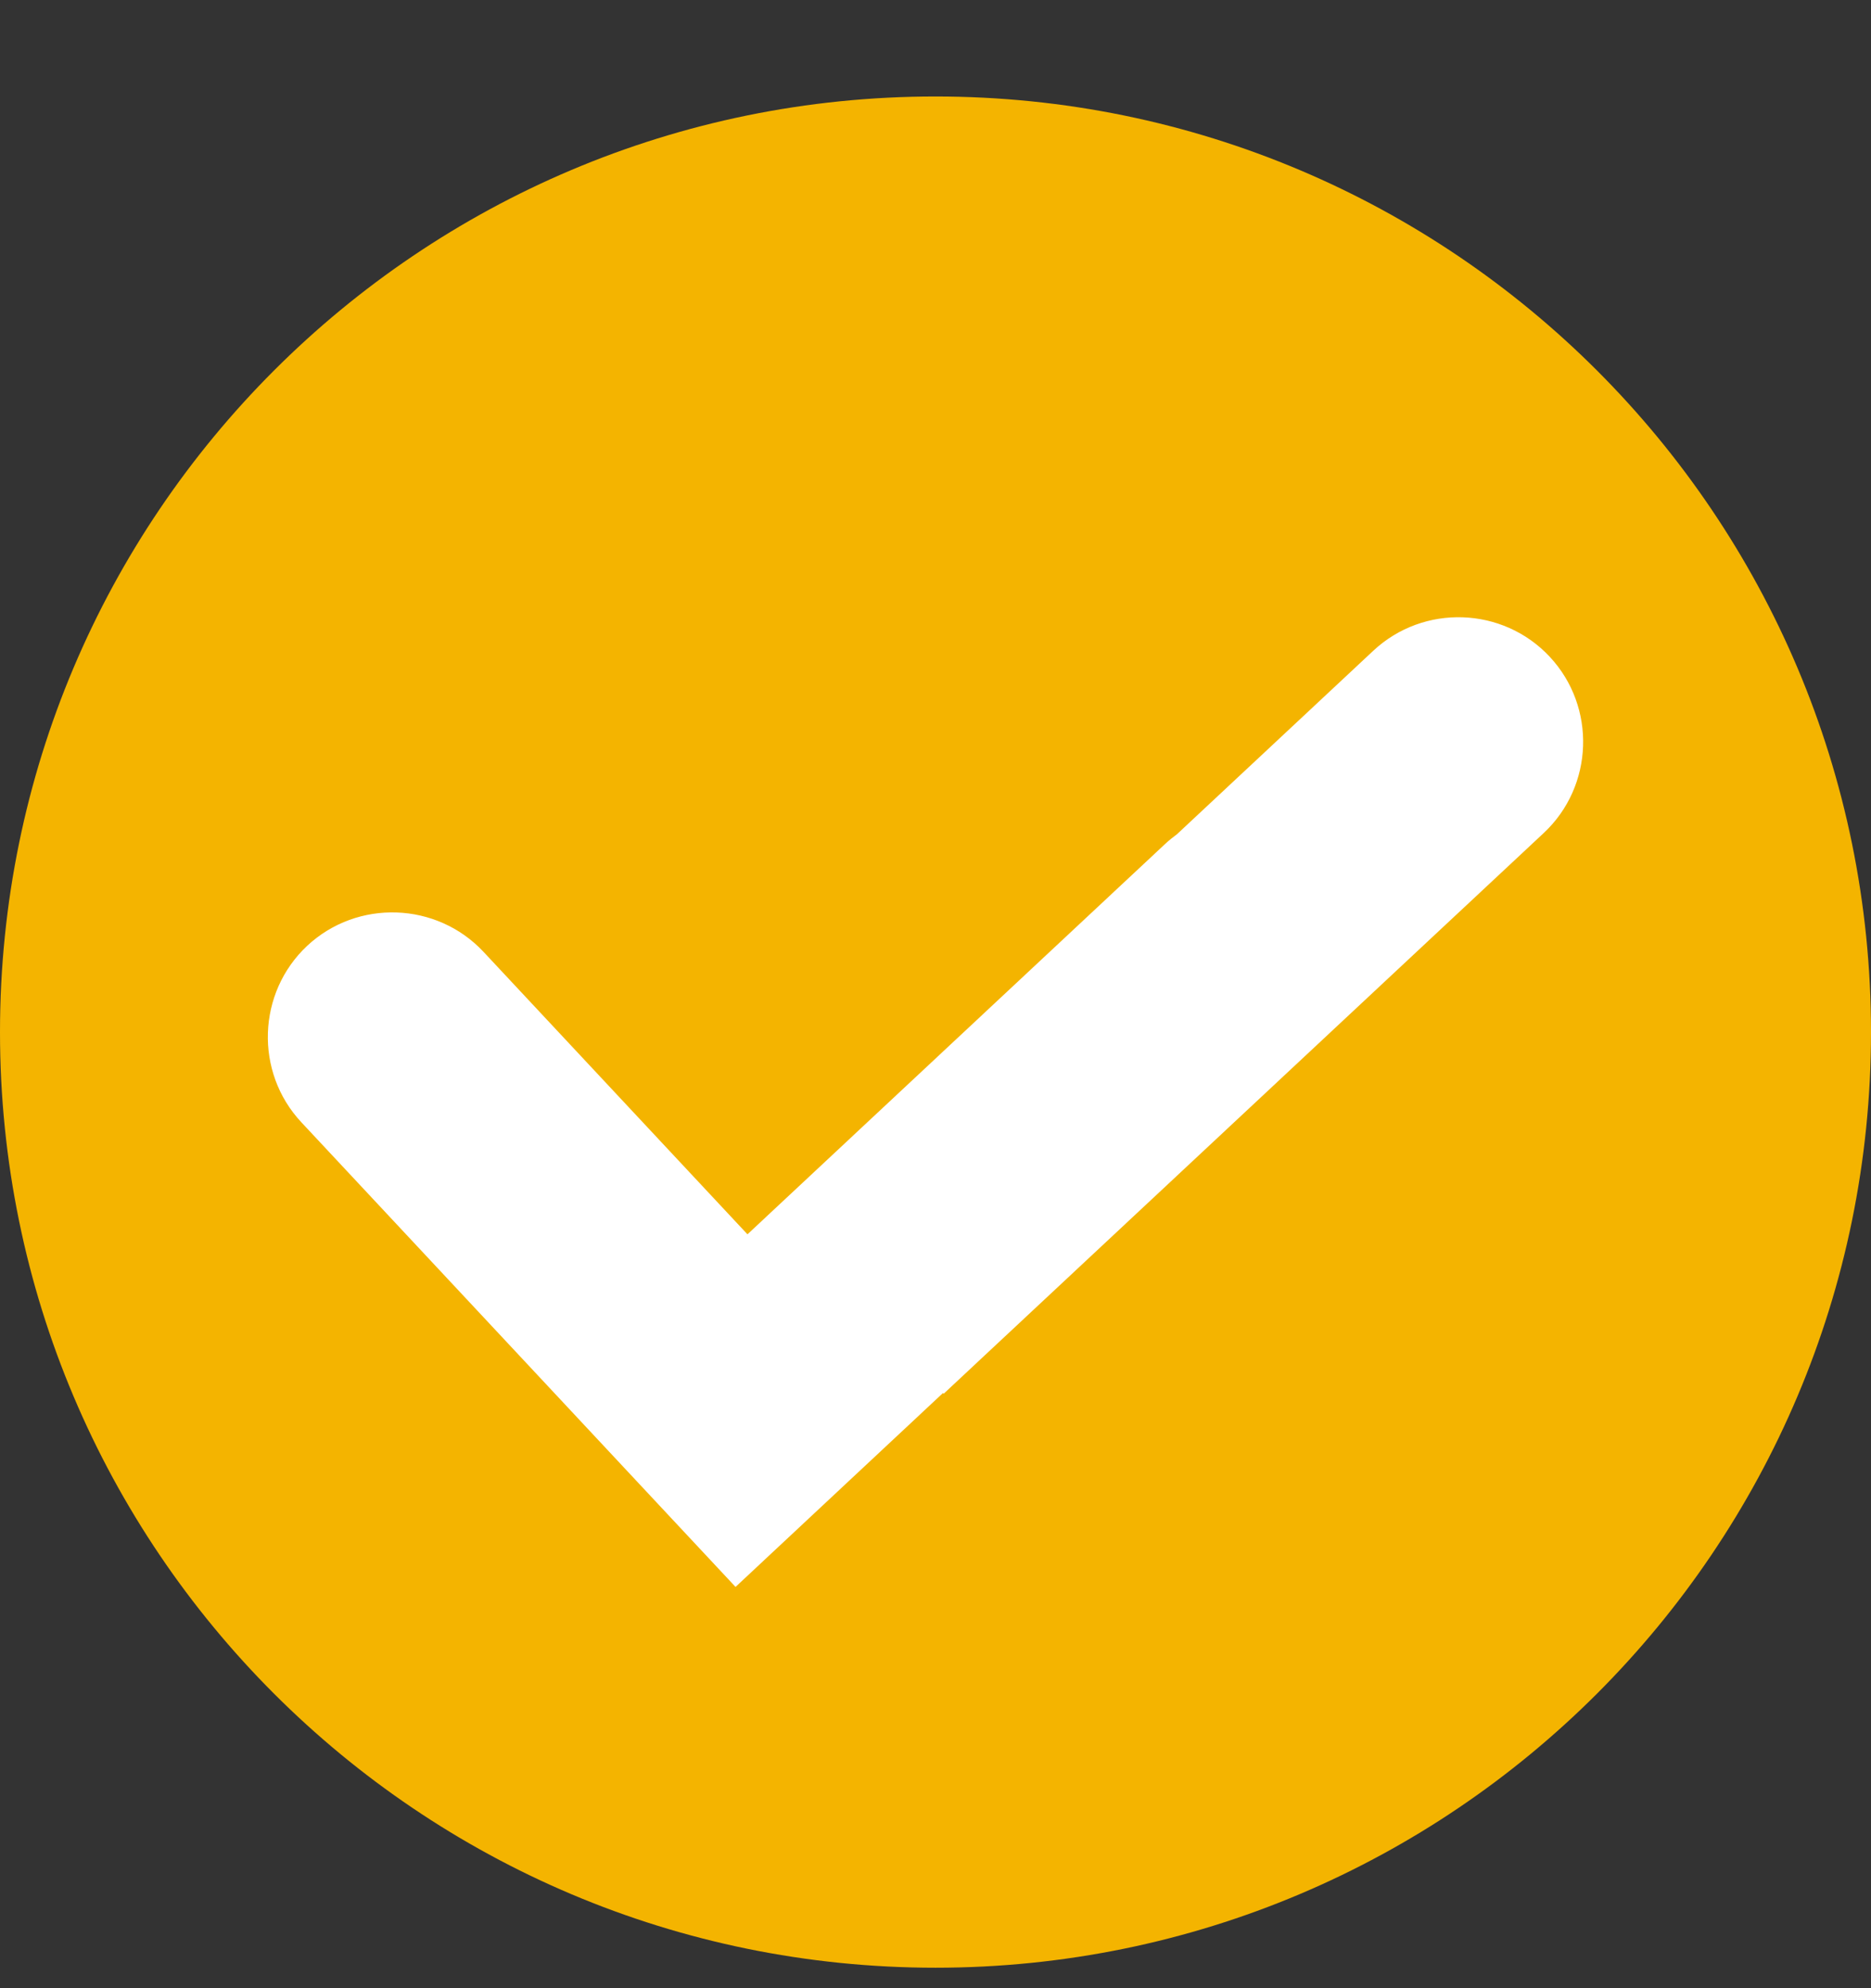 <svg width="16" height="17" viewBox="0 0 16 17" fill="none" xmlns="http://www.w3.org/2000/svg">
<rect x="0" y="0" width="16" height="17" fill="#333333" stroke="none"/>
<g clip-path="url(#clip0_283_740)">
<path d="M8 16.825C12.418 16.825 16 13.243 16 8.825C16 4.406 12.418 0.825 8 0.825C3.582 0.825 0 4.406 0 8.825C0 13.243 3.582 16.825 8 16.825Z" fill="#F4B400"/>
<path fill-rule="evenodd" clip-rule="evenodd" d="M5.502 12.726L2.576 9.595C2.176 9.166 2.199 8.488 2.627 8.087C3.056 7.687 3.734 7.71 4.135 8.139L6.392 10.554L9.964 7.216C9.996 7.186 10.03 7.159 10.065 7.133L11.744 5.564C12.173 5.163 12.851 5.186 13.252 5.615C13.653 6.044 13.63 6.722 13.201 7.123L8.07 11.917L8.064 11.911L6.29 13.569L5.502 12.726Z" fill="white"/>
</g>
<defs>
<clipPath id="clip0_283_740">
<rect width="16" height="16" fill="white" transform="translate(0 0.825)"/>
</clipPath>
</defs>
</svg>
